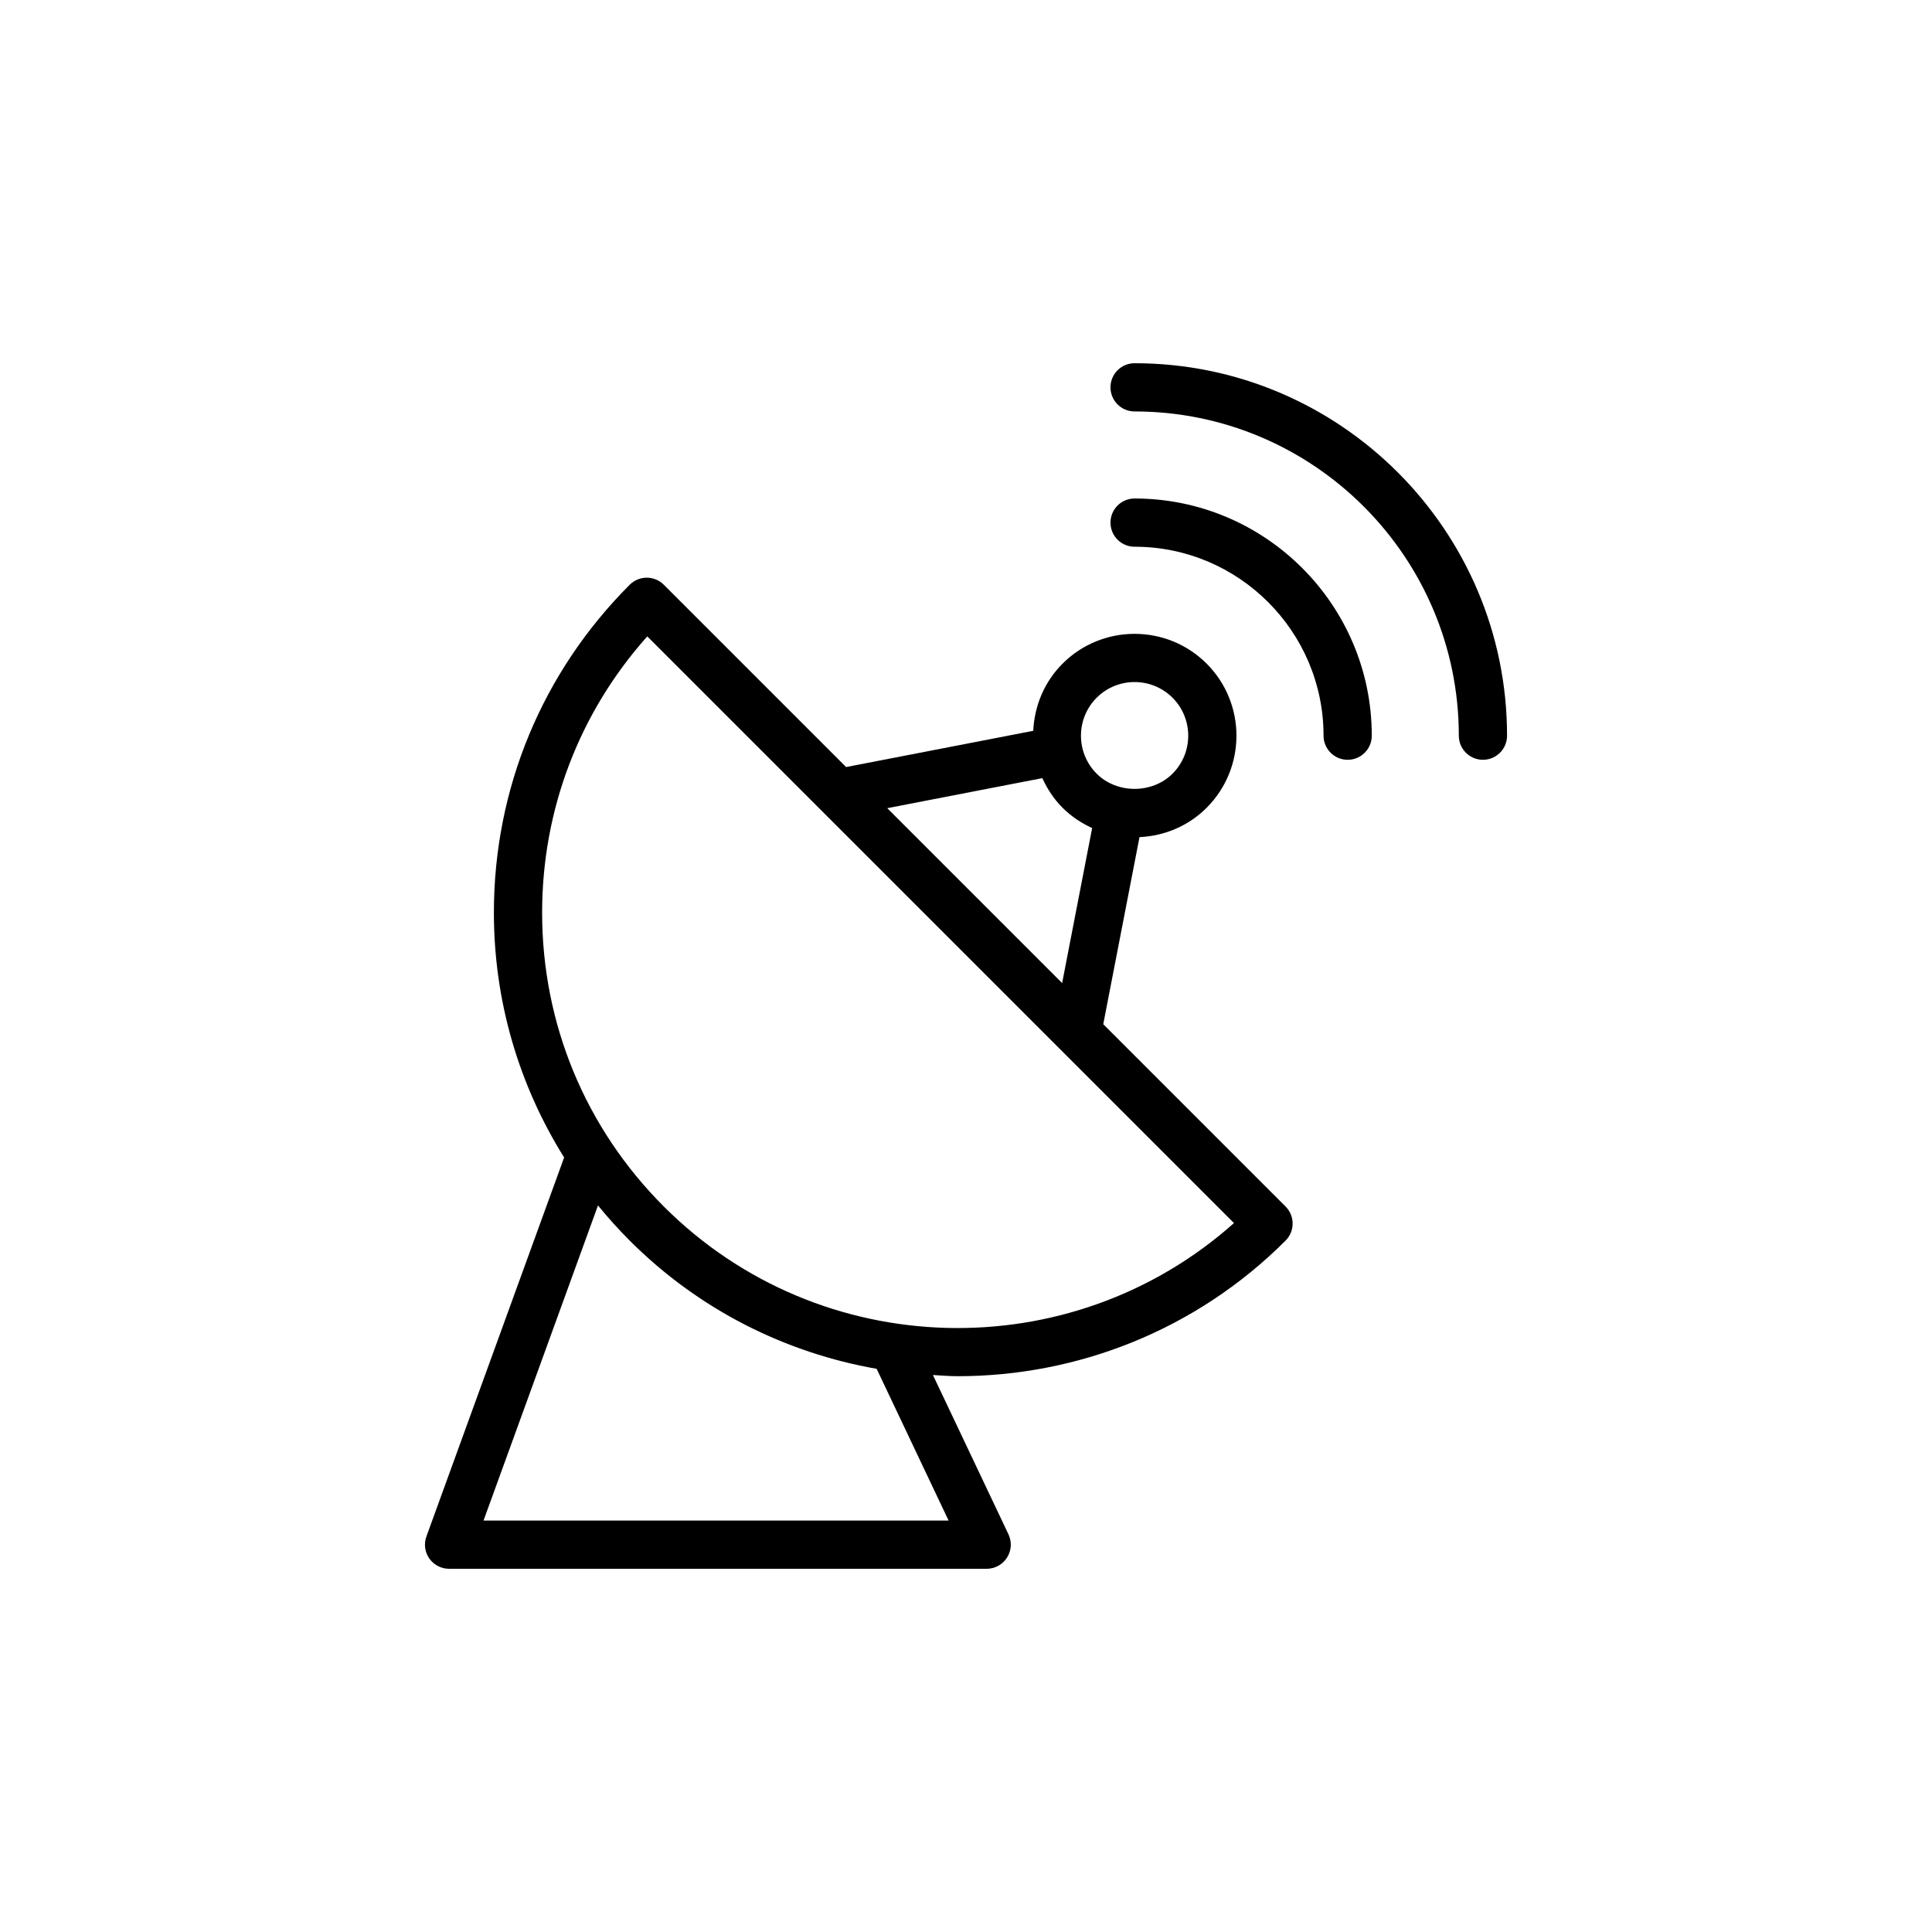 <?xml version="1.0" encoding="UTF-8"?>
<!-- Uploaded to: ICON Repo, www.svgrepo.com, Generator: ICON Repo Mixer Tools -->
<svg fill="#000000" width="800px" height="800px" version="1.1" viewBox="144 144 512 512" xmlns="http://www.w3.org/2000/svg">
 <g>
  <path d="m444.68 253.04c47.379 0 85.922 38.543 85.922 85.922 0 3.531 2.859 6.391 6.391 6.391s6.391-2.859 6.391-6.391c0-54.426-44.277-98.703-98.703-98.703-3.531 0-6.391 2.859-6.391 6.391 0.004 3.531 2.859 6.391 6.391 6.391z"/>
  <path d="m444.68 288.89c27.613 0 50.074 22.465 50.074 50.074 0 3.531 2.859 6.391 6.391 6.391s6.391-2.859 6.391-6.391c0-34.656-28.199-62.855-62.855-62.855-3.531 0-6.391 2.859-6.391 6.391 0.004 3.531 2.859 6.391 6.391 6.391z"/>
  <path d="m257.77 557.02c1.199 1.703 3.152 2.723 5.234 2.723h142.48c2.191 0 4.231-1.125 5.398-2.977 1.172-1.848 1.316-4.176 0.375-6.152l-20.02-42.219c2.18 0.117 4.359 0.312 6.543 0.312 31.469 0 62.949-11.98 86.91-35.934 1.199-1.199 1.871-2.82 1.871-4.519 0-1.695-0.676-3.32-1.871-4.516l-48.316-48.316 9.605-49.574c6.719-0.32 13.012-2.992 17.797-7.785 10.527-10.527 10.527-27.656 0-38.188-10.531-10.531-27.668-10.531-38.188 0-4.93 4.934-7.457 11.324-7.769 17.797l-49.59 9.605-48.312-48.312c-2.496-2.496-6.539-2.496-9.035 0-23.211 23.211-35.996 54.074-35.996 86.902 0 23.316 6.562 45.582 18.613 64.879l-36.492 100.43c-0.715 1.953-0.43 4.137 0.762 5.844zm176.85-228.11c2.777-2.769 6.414-4.16 10.059-4.16s7.281 1.391 10.059 4.16c5.539 5.547 5.539 14.57 0 20.117-5.379 5.379-14.738 5.379-20.117 0-5.539-5.547-5.539-14.57 0-20.117zm-14.387 21.305c1.297 2.832 3.023 5.519 5.356 7.848 2.297 2.301 4.973 4.062 7.844 5.383l-7.957 41.074-46.344-46.344zm-104.7-37.566 155.48 155.48c-43.191 38.5-109.67 37.035-151.09-4.387-20.797-20.797-32.254-48.453-32.254-77.875 0-27.27 9.844-53.027 27.867-73.215zm-13.059 150.81c2.633 3.223 5.43 6.336 8.41 9.316 18.488 18.488 41.457 29.762 65.441 33.98l19.066 40.211h-123.25z"/>
 </g>
</svg>